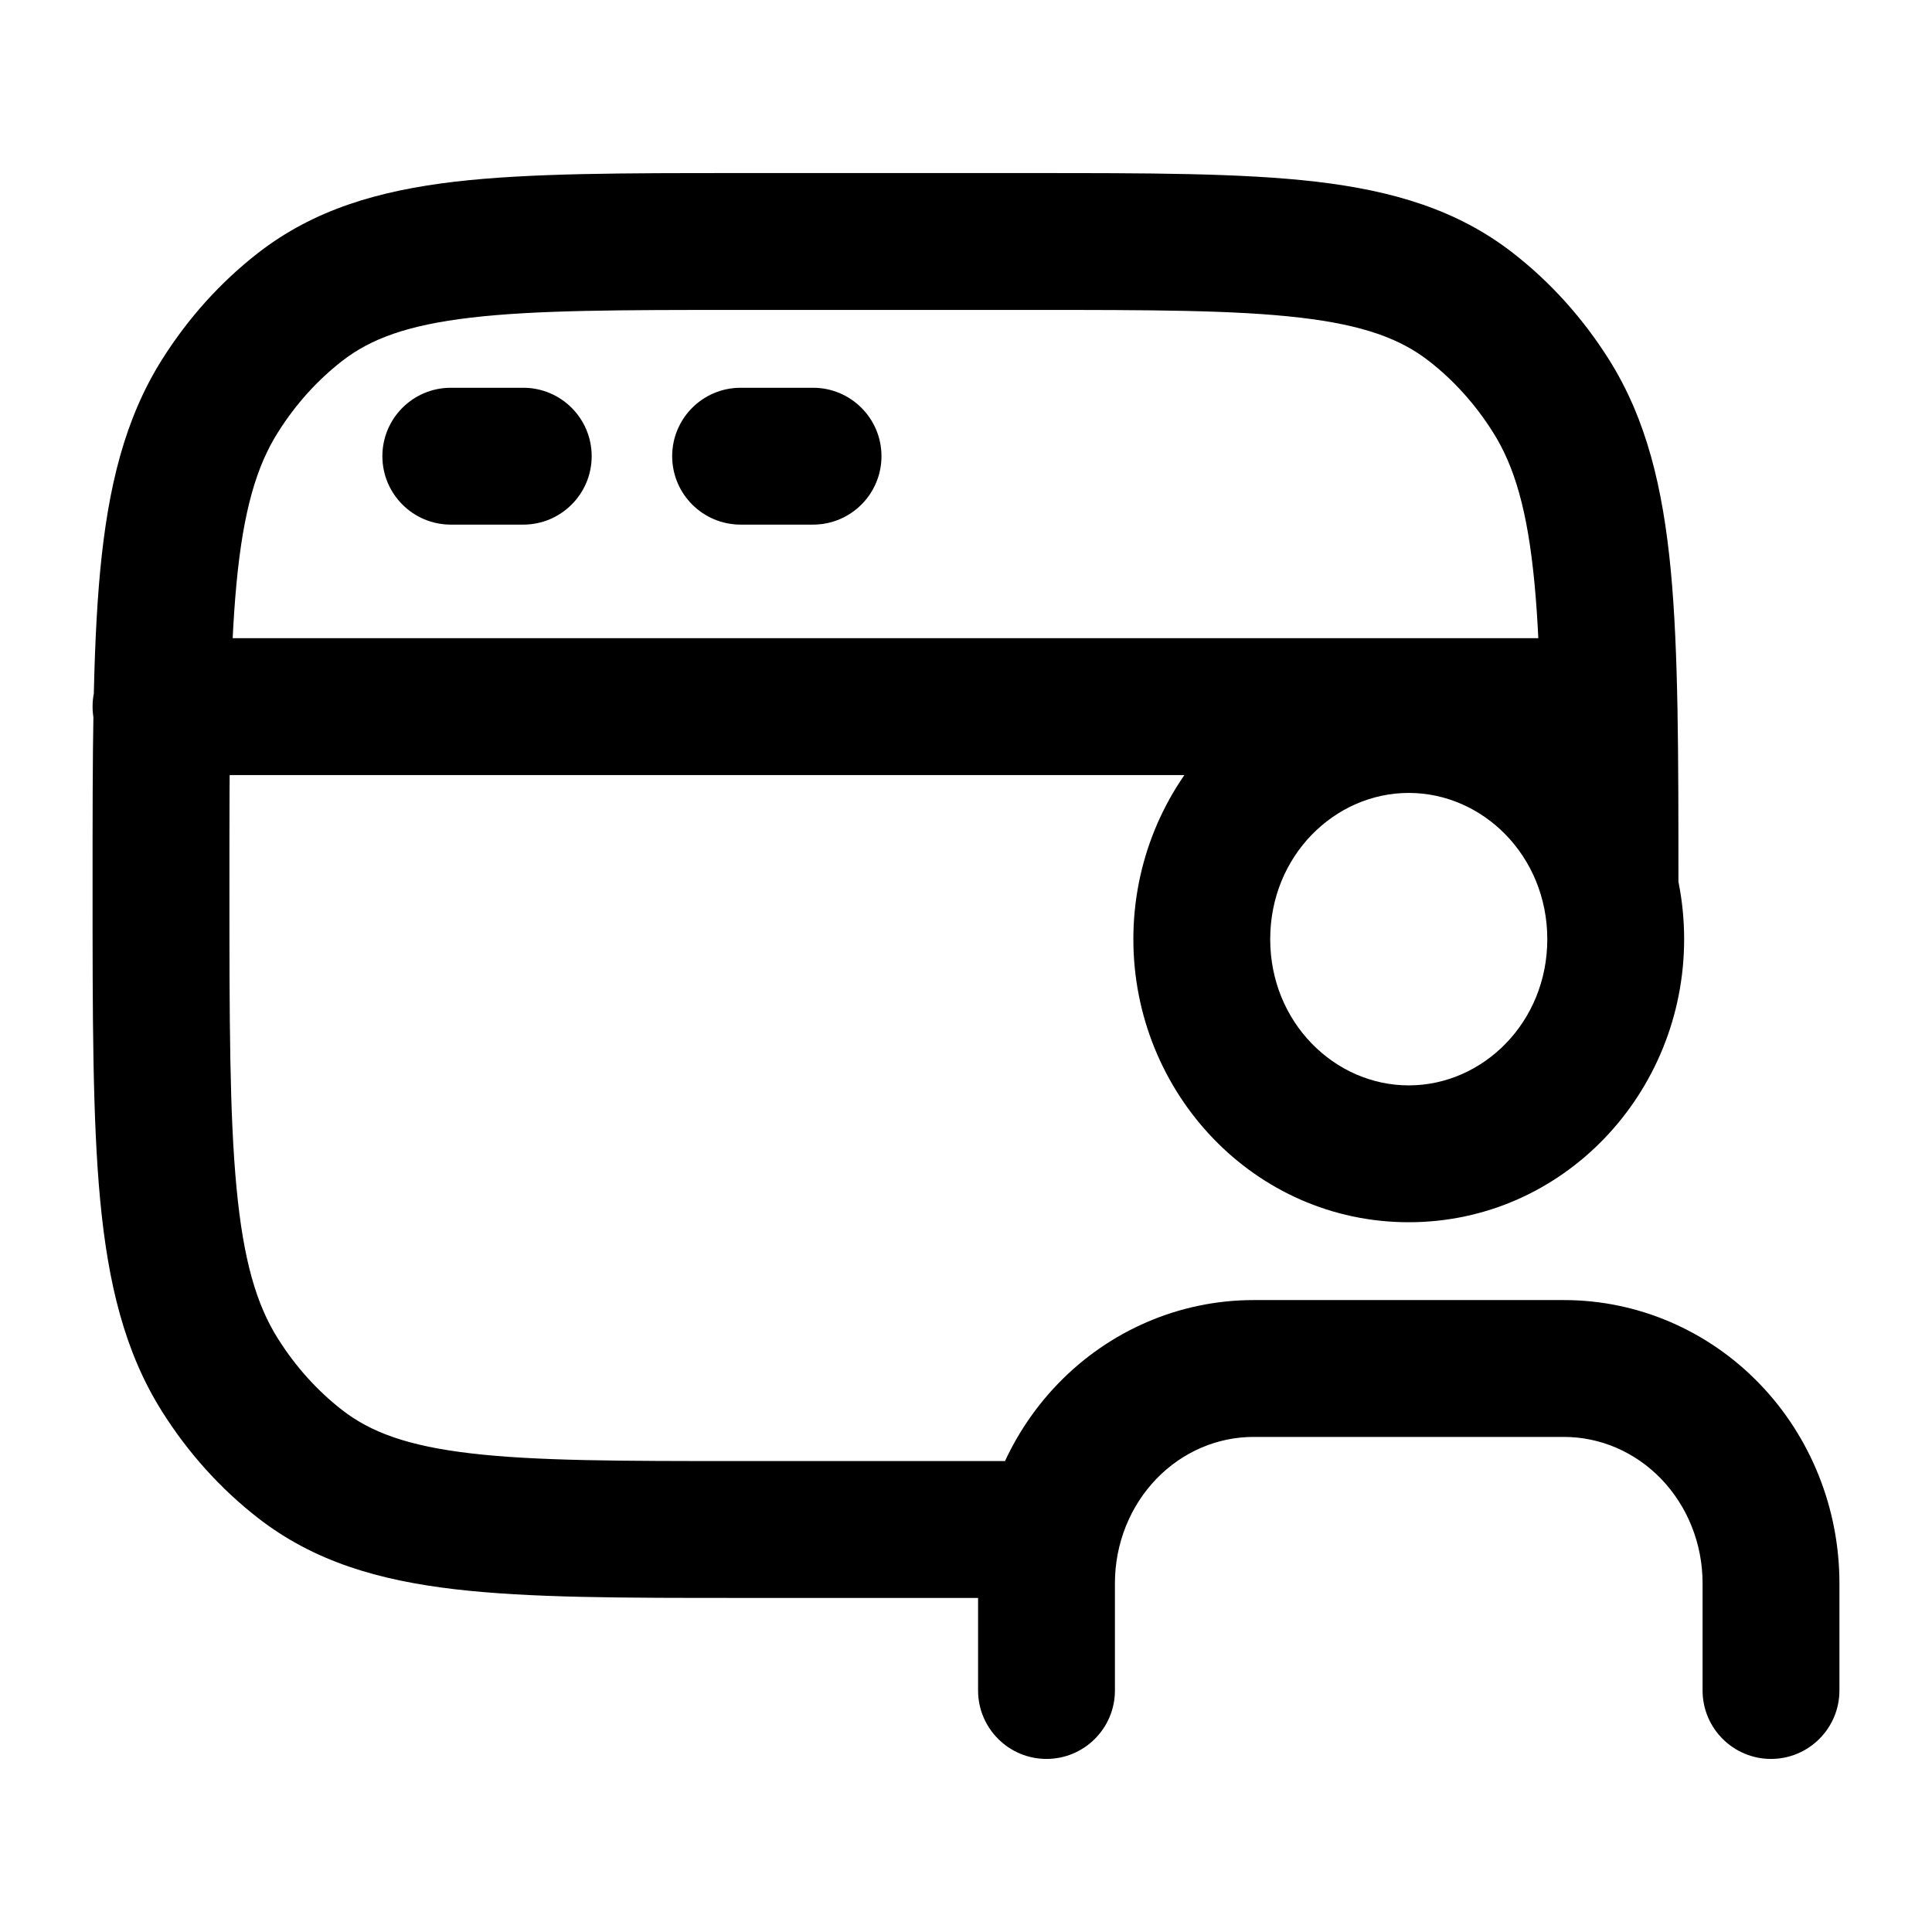<svg width="24" height="24" viewBox="0 0 24 24" fill="none" xmlns="http://www.w3.org/2000/svg">
<path d="M3.727 18.186L4.249 17.515L3.727 18.186ZM2.732 17.081L2.013 17.534H2.013L2.732 17.081ZM18.273 3.814L17.751 4.485L18.273 3.814ZM19.268 4.919L19.987 4.466L19.268 4.919ZM3.727 3.814L4.249 4.485L3.727 3.814ZM2.732 4.919L2.013 4.466H2.013L2.732 4.919ZM2 7.928C1.531 7.928 1.15 8.308 1.15 8.778C1.15 9.247 1.531 9.628 2 9.628V7.928ZM5.6 4.817C5.131 4.817 4.75 5.197 4.75 5.667C4.75 6.136 5.131 6.517 5.6 6.517V4.817ZM6.5 6.517C6.969 6.517 7.35 6.136 7.35 5.667C7.35 5.197 6.969 4.817 6.5 4.817V6.517ZM9.2 4.817C8.731 4.817 8.35 5.197 8.35 5.667C8.35 6.136 8.731 6.517 9.2 6.517V4.817ZM10.1 6.517C10.569 6.517 10.95 6.136 10.95 5.667C10.95 5.197 10.569 4.817 10.1 4.817V6.517ZM21.15 21C21.15 21.469 21.531 21.85 22 21.85C22.469 21.85 22.85 21.469 22.85 21H21.15ZM19.429 17V16.15V17ZM15.571 17V16.15V17ZM12.15 21C12.15 21.469 12.531 21.85 13 21.85C13.469 21.85 13.85 21.469 13.85 21H12.15ZM9.2 3V3.85H12.8V3V2.15H9.2V3ZM12.8 19V18.15H9.2V19V19.85H12.8V19ZM9.2 19V18.15C7.704 18.15 6.656 18.149 5.848 18.054C5.061 17.962 4.602 17.79 4.249 17.515L3.727 18.186L3.205 18.857C3.898 19.396 4.7 19.631 5.65 19.742C6.58 19.851 7.745 19.85 9.2 19.85V19ZM2 11H1.15C1.15 12.623 1.149 13.9 1.245 14.915C1.343 15.94 1.546 16.792 2.013 17.534L2.732 17.081L3.452 16.628C3.187 16.208 3.024 15.659 2.938 14.754C2.851 13.838 2.85 12.656 2.85 11H2ZM3.727 18.186L4.249 17.515C3.943 17.277 3.672 16.978 3.452 16.628L2.732 17.081L2.013 17.534C2.335 18.045 2.737 18.493 3.205 18.857L3.727 18.186ZM12.8 3V3.85C14.296 3.85 15.344 3.851 16.152 3.946C16.939 4.038 17.398 4.21 17.751 4.485L18.273 3.814L18.795 3.143C18.102 2.604 17.3 2.369 16.35 2.257C15.42 2.149 14.255 2.15 12.8 2.15V3ZM20 11H20.85C20.85 9.377 20.851 8.1 20.755 7.085C20.657 6.06 20.454 5.208 19.987 4.466L19.268 4.919L18.548 5.372C18.813 5.792 18.976 6.341 19.062 7.246C19.149 8.161 19.15 9.344 19.15 11H20ZM18.273 3.814L17.751 4.485C18.057 4.723 18.328 5.022 18.548 5.372L19.268 4.919L19.987 4.466C19.665 3.955 19.263 3.507 18.795 3.143L18.273 3.814ZM9.2 3V2.15C7.745 2.15 6.58 2.149 5.65 2.257C4.7 2.369 3.898 2.604 3.205 3.143L3.727 3.814L4.249 4.485C4.602 4.21 5.061 4.038 5.848 3.946C6.656 3.851 7.704 3.85 9.2 3.85V3ZM2 11H2.85C2.85 9.344 2.851 8.161 2.938 7.246C3.024 6.341 3.187 5.792 3.452 5.372L2.732 4.919L2.013 4.466C1.546 5.208 1.343 6.06 1.245 7.085C1.149 8.1 1.15 9.377 1.15 11H2ZM3.727 3.814L3.205 3.143C2.737 3.507 2.335 3.955 2.013 4.466L2.732 4.919L3.452 5.372C3.672 5.022 3.943 4.723 4.249 4.485L3.727 3.814ZM2 8.778V9.628H20V8.778V7.928H2V8.778ZM5.6 5.667V6.517H6.5V5.667V4.817H5.6V5.667ZM9.2 5.667V6.517H10.1V5.667V4.817H9.2V5.667ZM22 21H22.85V19.667H22H21.15V21H22ZM22 19.667H22.85C22.85 18.744 22.497 17.853 21.859 17.191L21.247 17.781L20.635 18.371C20.961 18.709 21.15 19.175 21.15 19.667H22ZM21.247 17.781L21.859 17.191C21.22 16.528 20.346 16.15 19.429 16.15V17V17.85C19.875 17.85 20.31 18.034 20.635 18.371L21.247 17.781ZM19.429 17V16.15H15.571V17V17.85H19.429V17ZM15.571 17V16.15C14.654 16.15 13.78 16.528 13.141 17.191L13.753 17.781L14.365 18.371C14.69 18.034 15.125 17.85 15.571 17.85V17ZM13.753 17.781L13.141 17.191C12.503 17.853 12.15 18.744 12.15 19.667H13H13.85C13.85 19.175 14.039 18.709 14.365 18.371L13.753 17.781ZM13 19.667H12.15V21H13H13.85V19.667H13ZM20.071 11.667H19.221C19.221 12.699 18.422 13.483 17.5 13.483V14.333V15.183C19.419 15.183 20.921 13.579 20.921 11.667H20.071ZM17.5 14.333V13.483C16.578 13.483 15.779 12.699 15.779 11.667H14.929H14.079C14.079 13.579 15.582 15.183 17.5 15.183V14.333ZM14.929 11.667H15.779C15.779 10.634 16.578 9.85 17.5 9.85V9V8.15C15.582 8.15 14.079 9.754 14.079 11.667H14.929ZM17.5 9V9.85C18.422 9.85 19.221 10.634 19.221 11.667H20.071H20.921C20.921 9.754 19.419 8.15 17.5 8.15V9Z" fill="black"/>
</svg>

